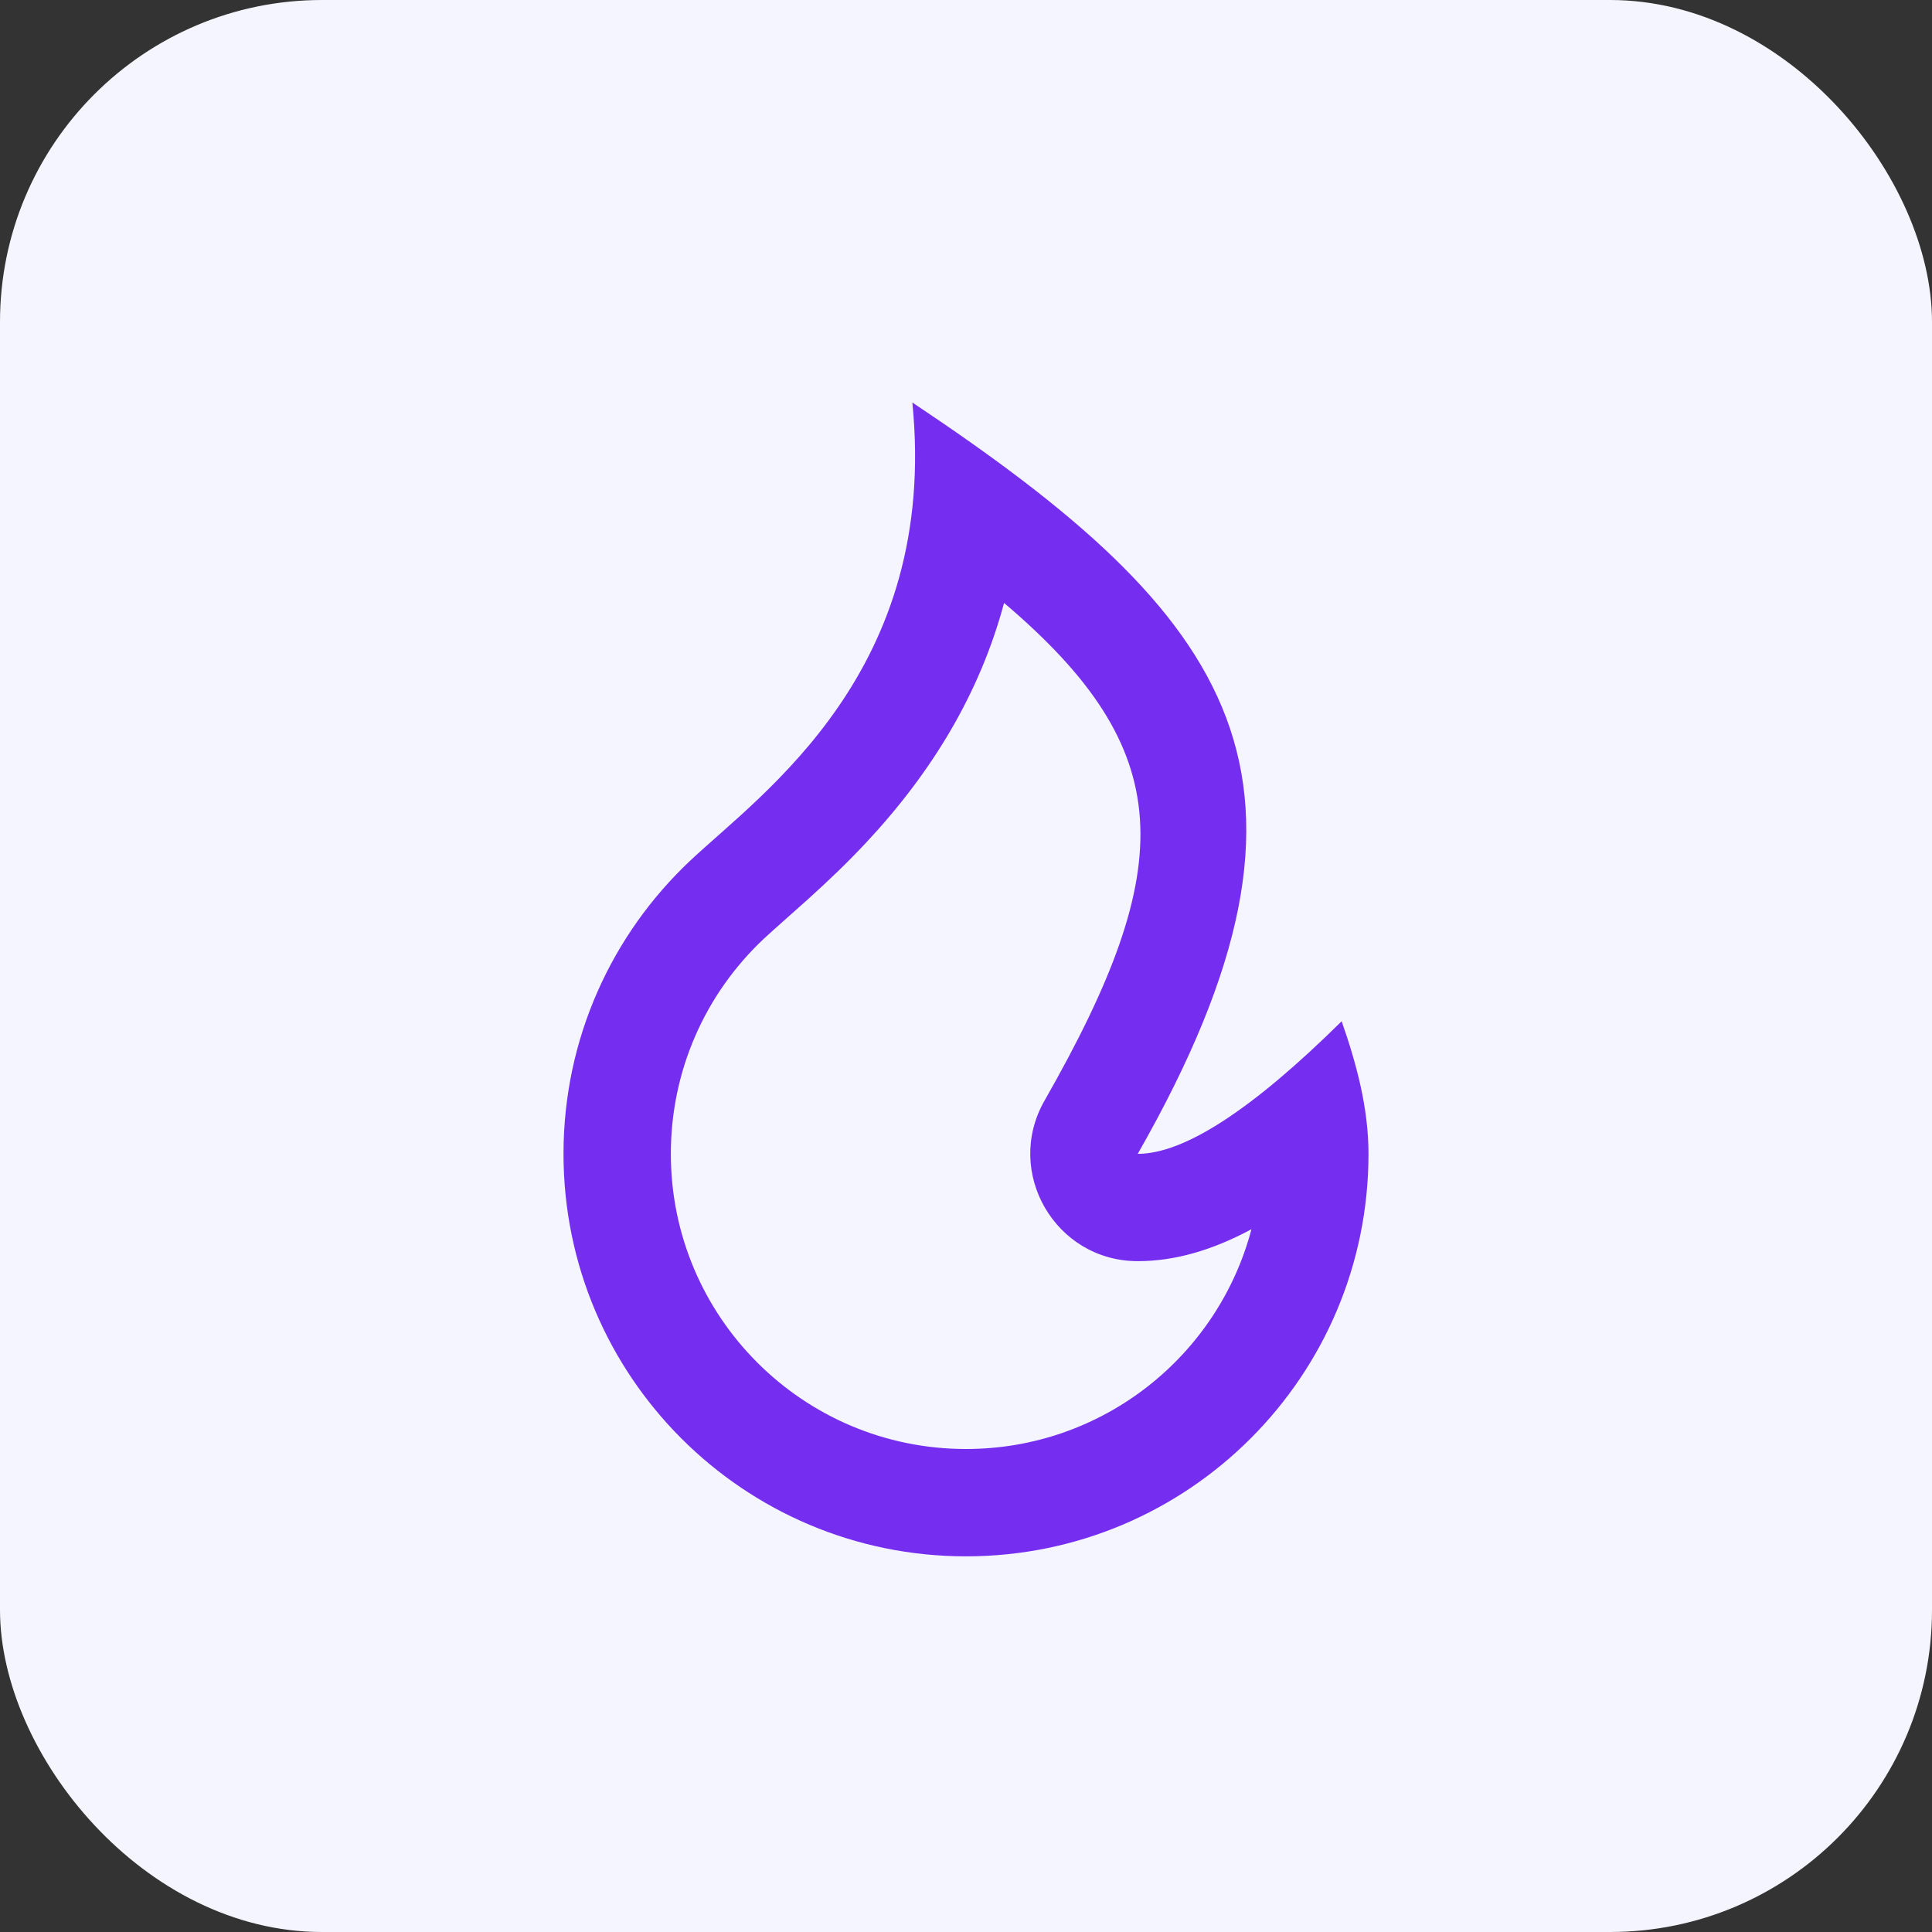 <svg width="48" height="48" viewBox="0 0 48 48" fill="none" xmlns="http://www.w3.org/2000/svg">
<rect x="0" y="0" width="48" height="48" fill="#333333" stroke="none"/>
<rect width="48" height="48" rx="8" fill="#F5F5FF"/>
<path d="M24 38.667C29.523 38.667 34 34.19 34 28.667C34 27.513 33.693 26.404 33.333 25.373C31.111 27.569 29.422 28.667 28.267 28.667C33.594 19.333 30.667 15.333 22.667 10C23.333 16.666 18.939 19.698 17.149 21.382C15.21 23.206 14 25.795 14 28.667C14 34.19 18.477 38.667 24 38.667ZM24.946 14.98C29.268 18.647 29.289 21.496 25.951 27.345C24.936 29.122 26.22 31.333 28.267 31.333C29.184 31.333 30.112 31.066 31.092 30.54C30.264 33.683 27.402 36 24 36C19.95 36 16.667 32.717 16.667 28.667C16.667 26.614 17.51 24.703 18.976 23.324C19.144 23.166 19.997 22.411 20.033 22.378C20.598 21.869 21.064 21.422 21.524 20.929C23.164 19.172 24.343 17.222 24.946 14.98Z" fill="#752EF0"/>
</svg>

